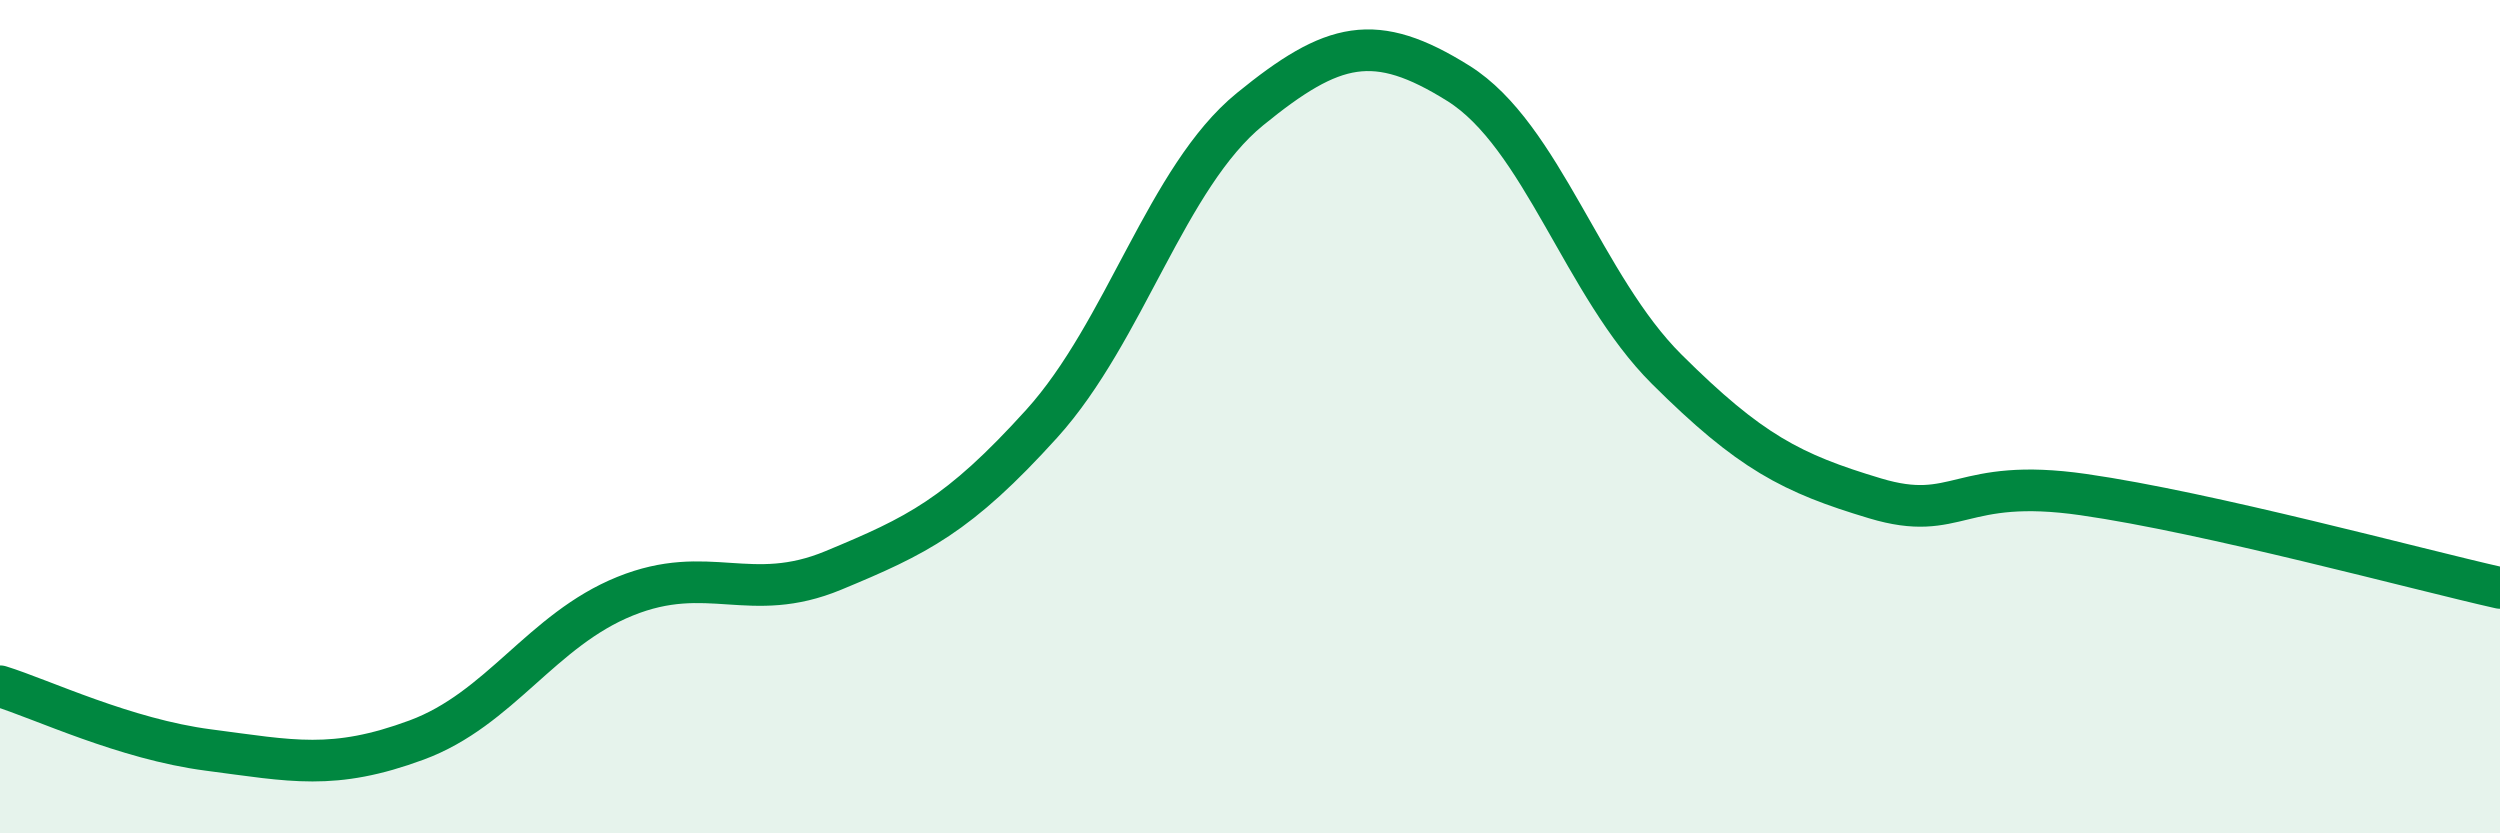 
    <svg width="60" height="20" viewBox="0 0 60 20" xmlns="http://www.w3.org/2000/svg">
      <path
        d="M 0,16.47 C 1,16.78 3,17.74 5,18 C 7,18.26 8,18.5 10,17.76 C 12,17.02 13,15.12 15,14.31 C 17,13.5 18,14.52 20,13.69 C 22,12.86 23,12.38 25,10.17 C 27,7.96 28,4.25 30,2.62 C 32,0.99 33,0.75 35,2 C 37,3.25 38,6.87 40,8.86 C 42,10.85 43,11.36 45,11.96 C 47,12.56 47,11.44 50,11.87 C 53,12.3 58,13.66 60,14.11L60 20L0 20Z"
        fill="#008740"
        opacity="0.1"
        stroke-linecap="round"
        stroke-linejoin="round"
      />
      <path
        d="M 0,16.47 C 1,16.78 3,17.74 5,18 C 7,18.26 8,18.5 10,17.76 C 12,17.02 13,15.12 15,14.31 C 17,13.5 18,14.52 20,13.69 C 22,12.86 23,12.38 25,10.17 C 27,7.96 28,4.25 30,2.62 C 32,0.99 33,0.75 35,2 C 37,3.25 38,6.87 40,8.86 C 42,10.85 43,11.36 45,11.96 C 47,12.56 47,11.44 50,11.87 C 53,12.3 58,13.66 60,14.11"
        stroke="#008740"
        stroke-width="1"
        fill="none"
        stroke-linecap="round"
        stroke-linejoin="round"
      />
    </svg>
  